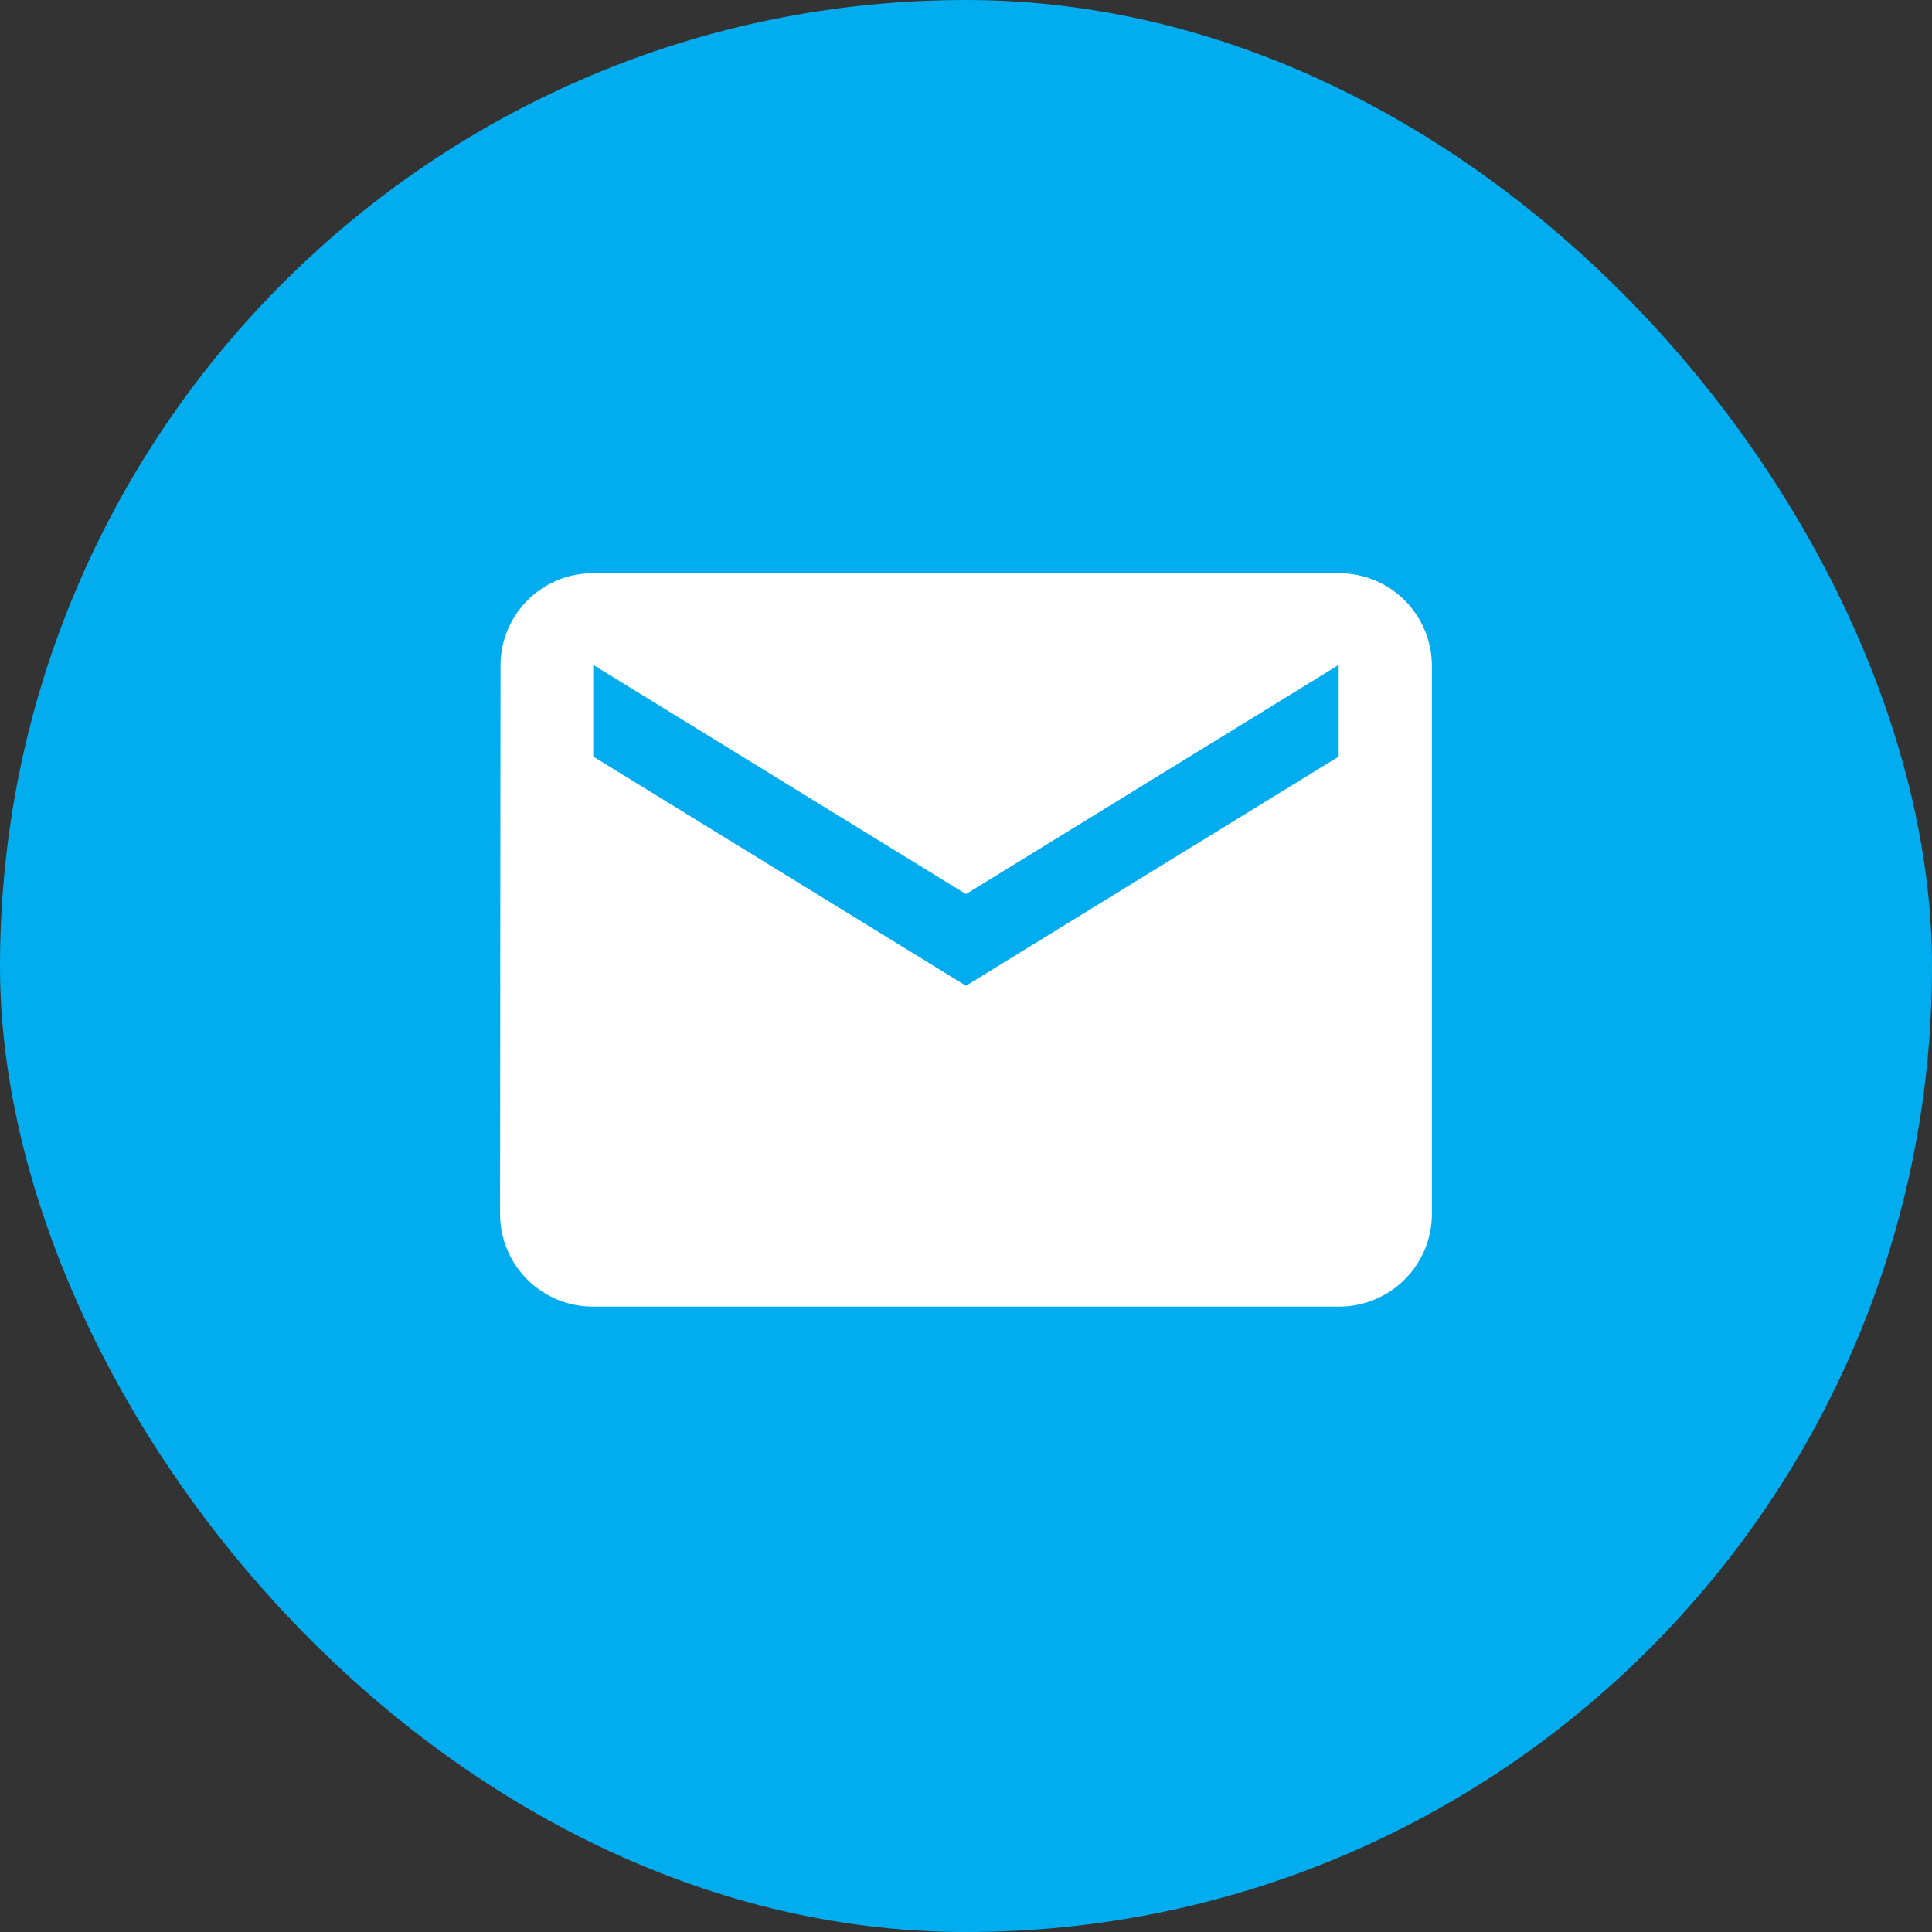 <svg xmlns="http://www.w3.org/2000/svg" width="72.049" height="72.05" viewBox="0 0 72.049 72.05">
  <rect x="0" y="0" width="72.049" height="72.05" fill="#333333" stroke="none"/>
  <g id="Group_60" data-name="Group 60" transform="translate(-63.129 -1195.056)">
    <rect id="Rectangle_315" data-name="Rectangle 315" width="72.049" height="72.05" rx="36.024" transform="translate(63.129 1195.056)" fill="#02adef"/>
    <path id="Icon_material-email" data-name="Icon material-email" d="M34.275,6H6.475A3.442,3.442,0,0,0,3.017,9.419L3,29.93a3.457,3.457,0,0,0,3.475,3.419h27.8A3.457,3.457,0,0,0,37.75,29.93V9.419A3.457,3.457,0,0,0,34.275,6Zm0,6.837-13.9,8.547-13.9-8.547V9.419l13.9,8.547,13.9-8.547Z" transform="translate(78.777 1210.433)" fill="#fff"/>
  </g>
</svg>
